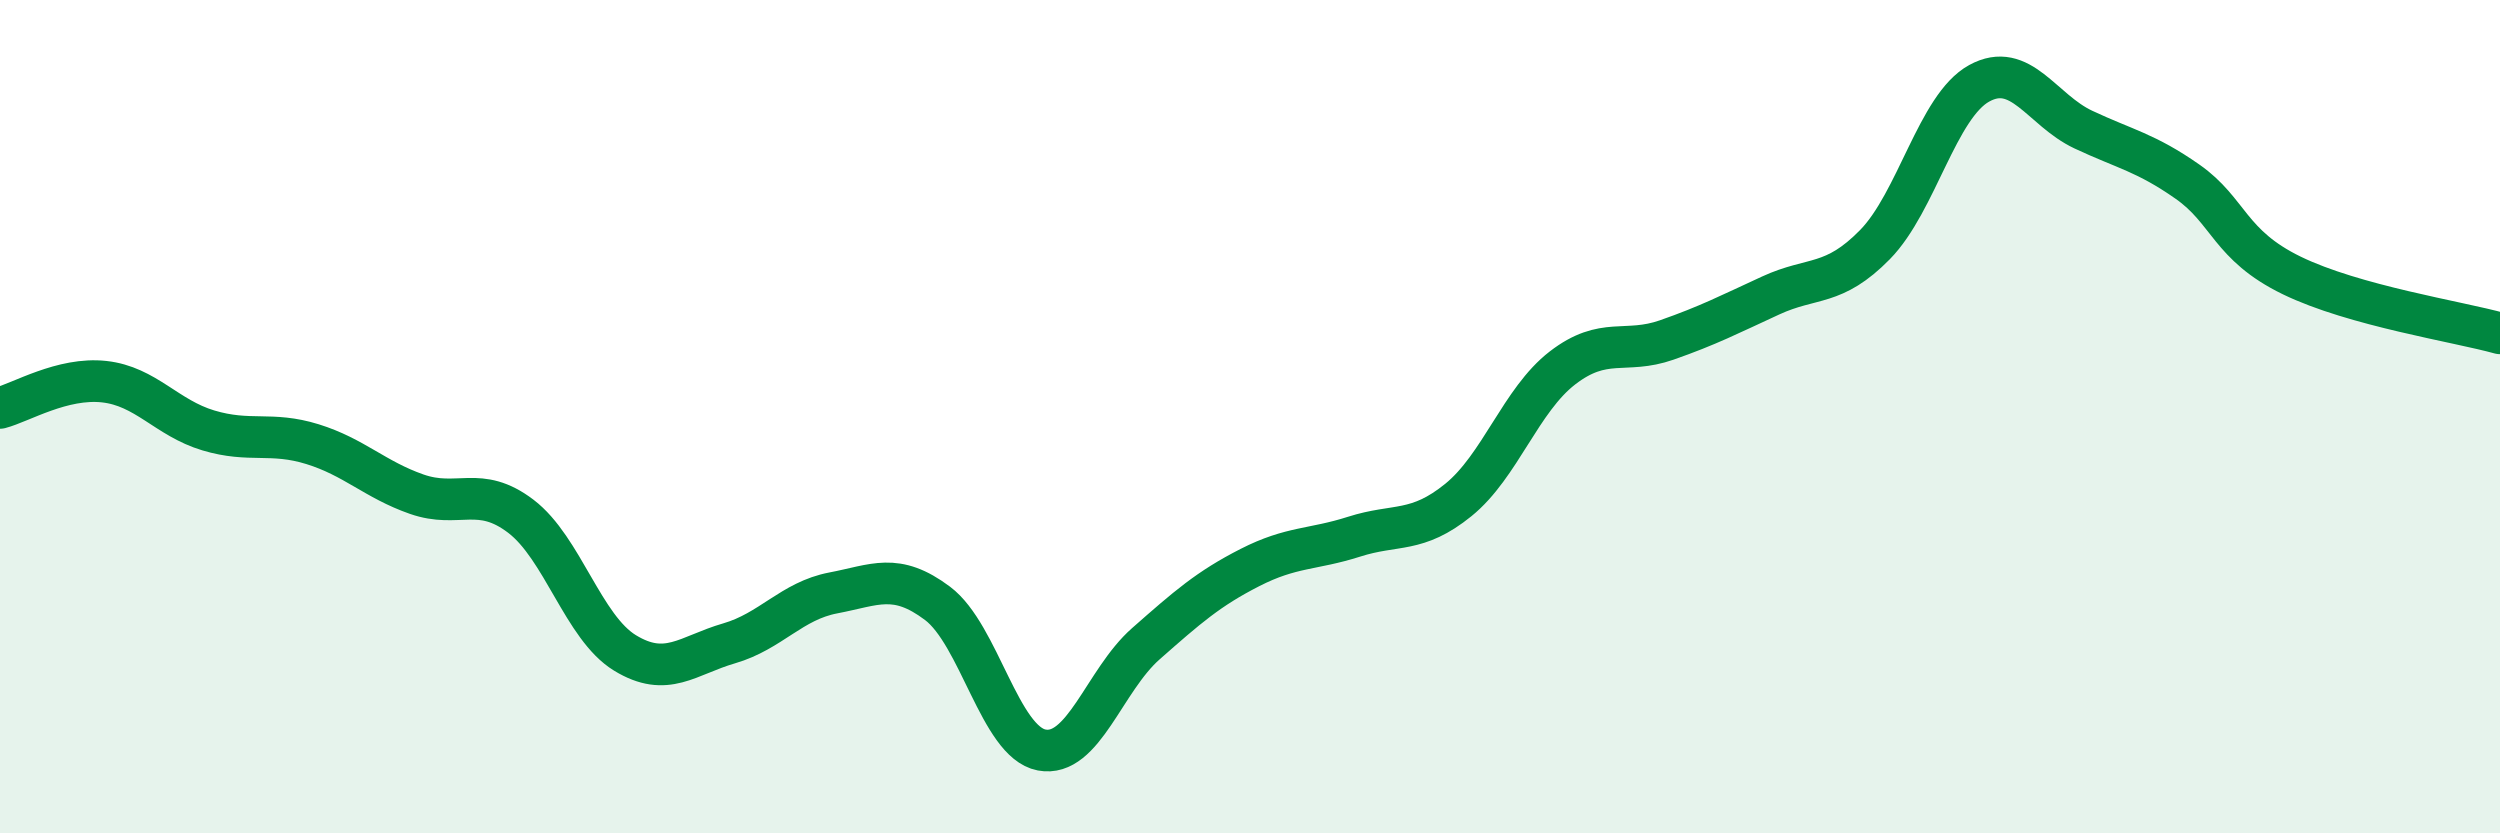 
    <svg width="60" height="20" viewBox="0 0 60 20" xmlns="http://www.w3.org/2000/svg">
      <path
        d="M 0,9.79 C 0.5,9.66 1.5,9.05 2.5,9.16 C 3.5,9.27 4,10.03 5,10.33 C 6,10.63 6.5,10.35 7.5,10.66 C 8.5,10.97 9,11.51 10,11.86 C 11,12.21 11.5,11.63 12.5,12.39 C 13.5,13.15 14,15.06 15,15.67 C 16,16.28 16.5,15.73 17.5,15.44 C 18.5,15.15 19,14.42 20,14.23 C 21,14.04 21.5,13.73 22.5,14.48 C 23.5,15.23 24,17.81 25,18 C 26,18.19 26.5,16.33 27.5,15.45 C 28.5,14.57 29,14.13 30,13.62 C 31,13.11 31.5,13.2 32.5,12.88 C 33.5,12.56 34,12.81 35,12 C 36,11.19 36.5,9.6 37.5,8.83 C 38.5,8.06 39,8.51 40,8.16 C 41,7.81 41.5,7.55 42.5,7.09 C 43.5,6.63 44,6.89 45,5.87 C 46,4.85 46.5,2.55 47.5,2 C 48.5,1.45 49,2.64 50,3.11 C 51,3.58 51.5,3.66 52.5,4.36 C 53.5,5.06 53.5,5.88 55,6.61 C 56.5,7.34 59,7.72 60,8L60 20L0 20Z"
        fill="#008740"
        opacity="0.1"
        stroke-linecap="round"
        stroke-linejoin="round"
      />
      <path
        d="M 0,9.79 C 0.5,9.66 1.5,9.05 2.5,9.16 C 3.5,9.27 4,10.03 5,10.33 C 6,10.63 6.5,10.35 7.5,10.66 C 8.5,10.97 9,11.51 10,11.86 C 11,12.21 11.5,11.63 12.5,12.39 C 13.5,13.15 14,15.06 15,15.67 C 16,16.28 16.5,15.73 17.5,15.44 C 18.5,15.15 19,14.42 20,14.23 C 21,14.04 21.5,13.73 22.5,14.48 C 23.5,15.23 24,17.81 25,18 C 26,18.19 26.5,16.33 27.5,15.45 C 28.5,14.57 29,14.13 30,13.62 C 31,13.11 31.5,13.2 32.5,12.88 C 33.5,12.56 34,12.81 35,12 C 36,11.19 36.5,9.6 37.5,8.83 C 38.5,8.06 39,8.51 40,8.16 C 41,7.81 41.5,7.55 42.5,7.09 C 43.5,6.63 44,6.89 45,5.87 C 46,4.85 46.5,2.55 47.5,2 C 48.5,1.45 49,2.64 50,3.11 C 51,3.58 51.5,3.66 52.5,4.36 C 53.5,5.06 53.5,5.88 55,6.61 C 56.5,7.34 59,7.72 60,8"
        stroke="#008740"
        stroke-width="1"
        fill="none"
        stroke-linecap="round"
        stroke-linejoin="round"
      />
    </svg>
  